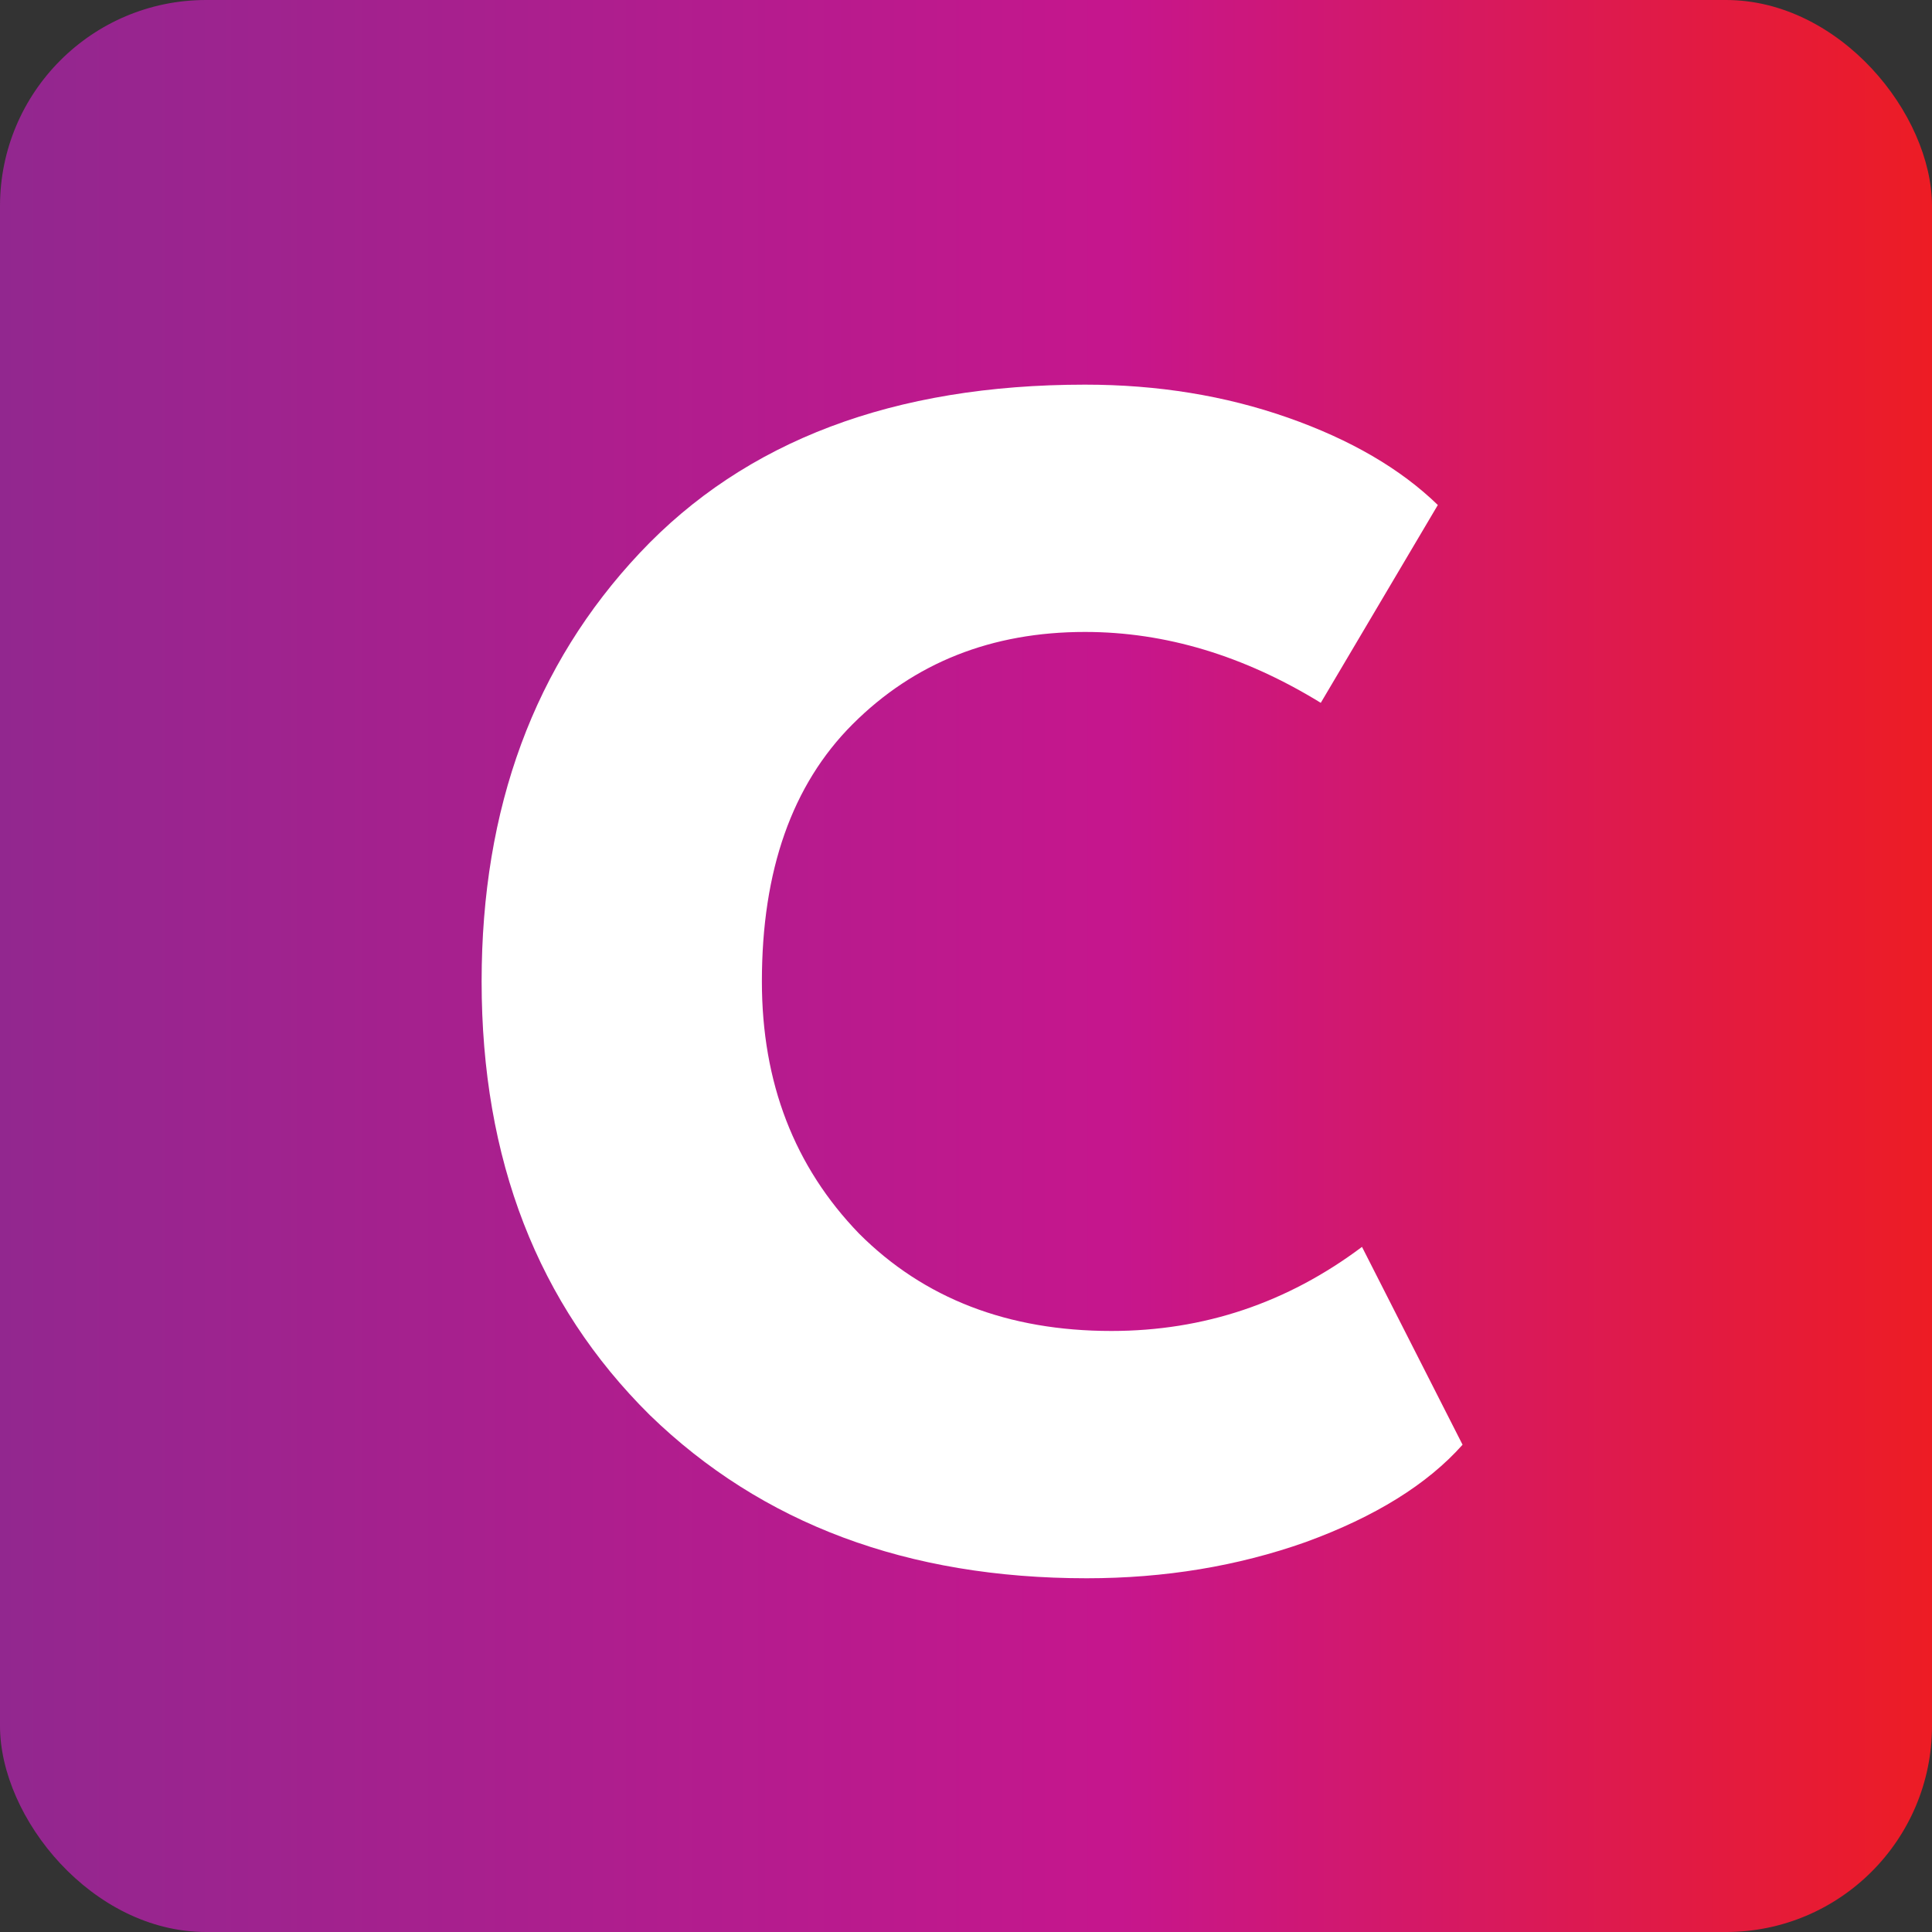 <?xml version="1.0" encoding="UTF-8"?> <svg xmlns="http://www.w3.org/2000/svg" width="150" height="150" viewBox="0 0 150 150" fill="none"><rect x="0" y="0" width="150" height="150" fill="#333333" stroke="none"/><rect width="150" height="150" rx="16" fill="url(#paint0_linear_3246_28921)"></rect><path d="M105.745 96.808L113.553 112.168C110.822 115.24 106.769 117.757 101.393 119.72C96.102 121.597 90.428 122.536 84.369 122.536C70.46 122.536 59.153 118.312 50.449 109.864C41.745 101.245 37.393 90.024 37.393 76.2C37.393 62.717 41.489 51.624 49.681 42.92C57.873 34.216 69.393 29.864 84.241 29.864C89.873 29.864 95.121 30.717 99.985 32.424C104.849 34.131 108.732 36.392 111.633 39.208L102.545 54.568C96.572 50.899 90.47 49.064 84.241 49.064C76.988 49.064 70.972 51.453 66.193 56.232C61.5 60.925 59.153 67.581 59.153 76.2C59.153 84.051 61.67 90.579 66.705 95.784C71.74 100.819 78.268 103.336 86.289 103.336C93.457 103.336 99.942 101.16 105.745 96.808Z" fill="white"></path><defs><linearGradient id="paint0_linear_3246_28921" x1="-8.3819e-07" y1="75" x2="150" y2="75" gradientUnits="userSpaceOnUse"><stop stop-color="#92278F"></stop><stop offset="0.58" stop-color="#C6168D"></stop><stop offset="1" stop-color="#ED1C24"></stop></linearGradient></defs></svg> 